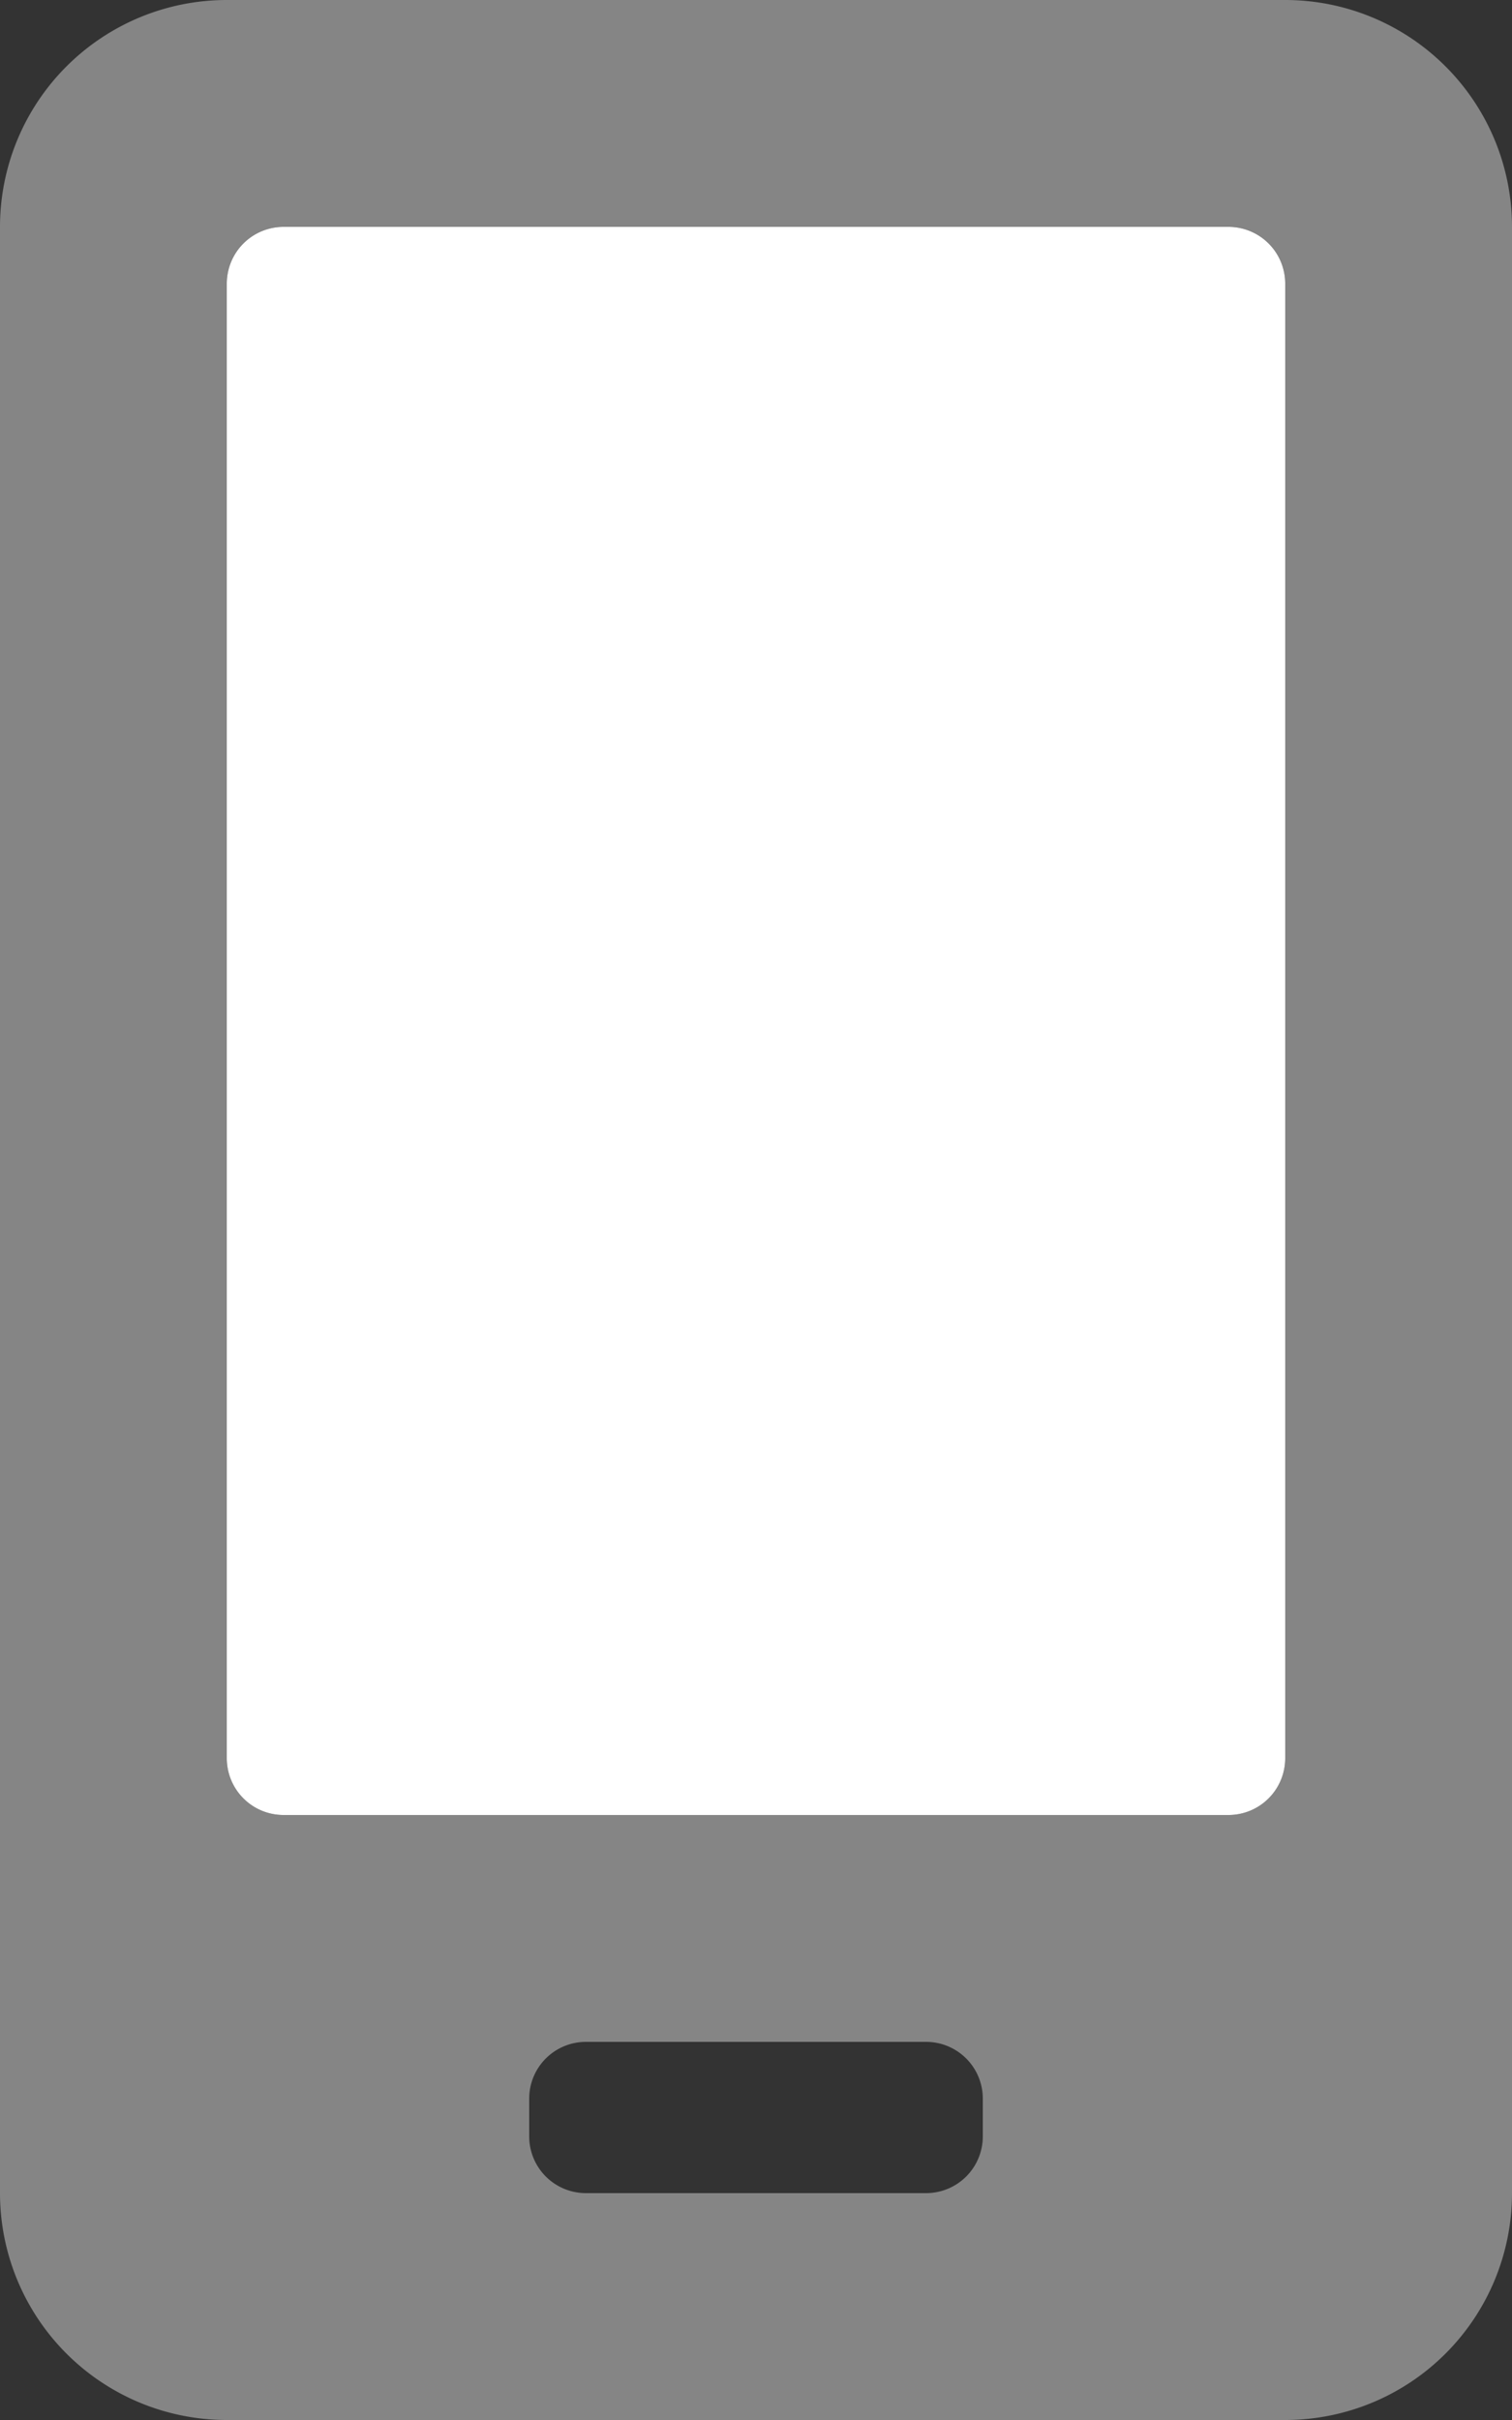<svg xmlns="http://www.w3.org/2000/svg" width="30" height="48" viewBox="0 0 30 48"><rect x="0" y="0" width="30" height="48" fill="#333333" stroke="none"/><path d="M25.5,0H4.5A4.5,4.5,0,0,0,0,4.5v39A4.5,4.5,0,0,0,4.5,48h21A4.5,4.5,0,0,0,30,43.5V4.5A4.5,4.5,0,0,0,25.5,0Zm-6,42.375A1.125,1.125,0,0,1,18.375,43.5h-6.75A1.125,1.125,0,0,1,10.5,42.375v-.75A1.125,1.125,0,0,1,11.625,40.5h6.75A1.125,1.125,0,0,1,19.5,41.625Zm6-7.5A1.125,1.125,0,0,1,24.375,36H5.625A1.125,1.125,0,0,1,4.5,34.875V5.625A1.125,1.125,0,0,1,5.625,4.5h18.75A1.125,1.125,0,0,1,25.5,5.625Z" fill="#fff" opacity="0.4"/><path d="M69,78.375A1.125,1.125,0,0,1,67.875,79.5H49.125A1.125,1.125,0,0,1,48,78.375V49.125A1.125,1.125,0,0,1,49.125,48h18.75A1.125,1.125,0,0,1,69,49.125Z" transform="translate(-43.5 -43.5)" fill="#fff"/></svg>